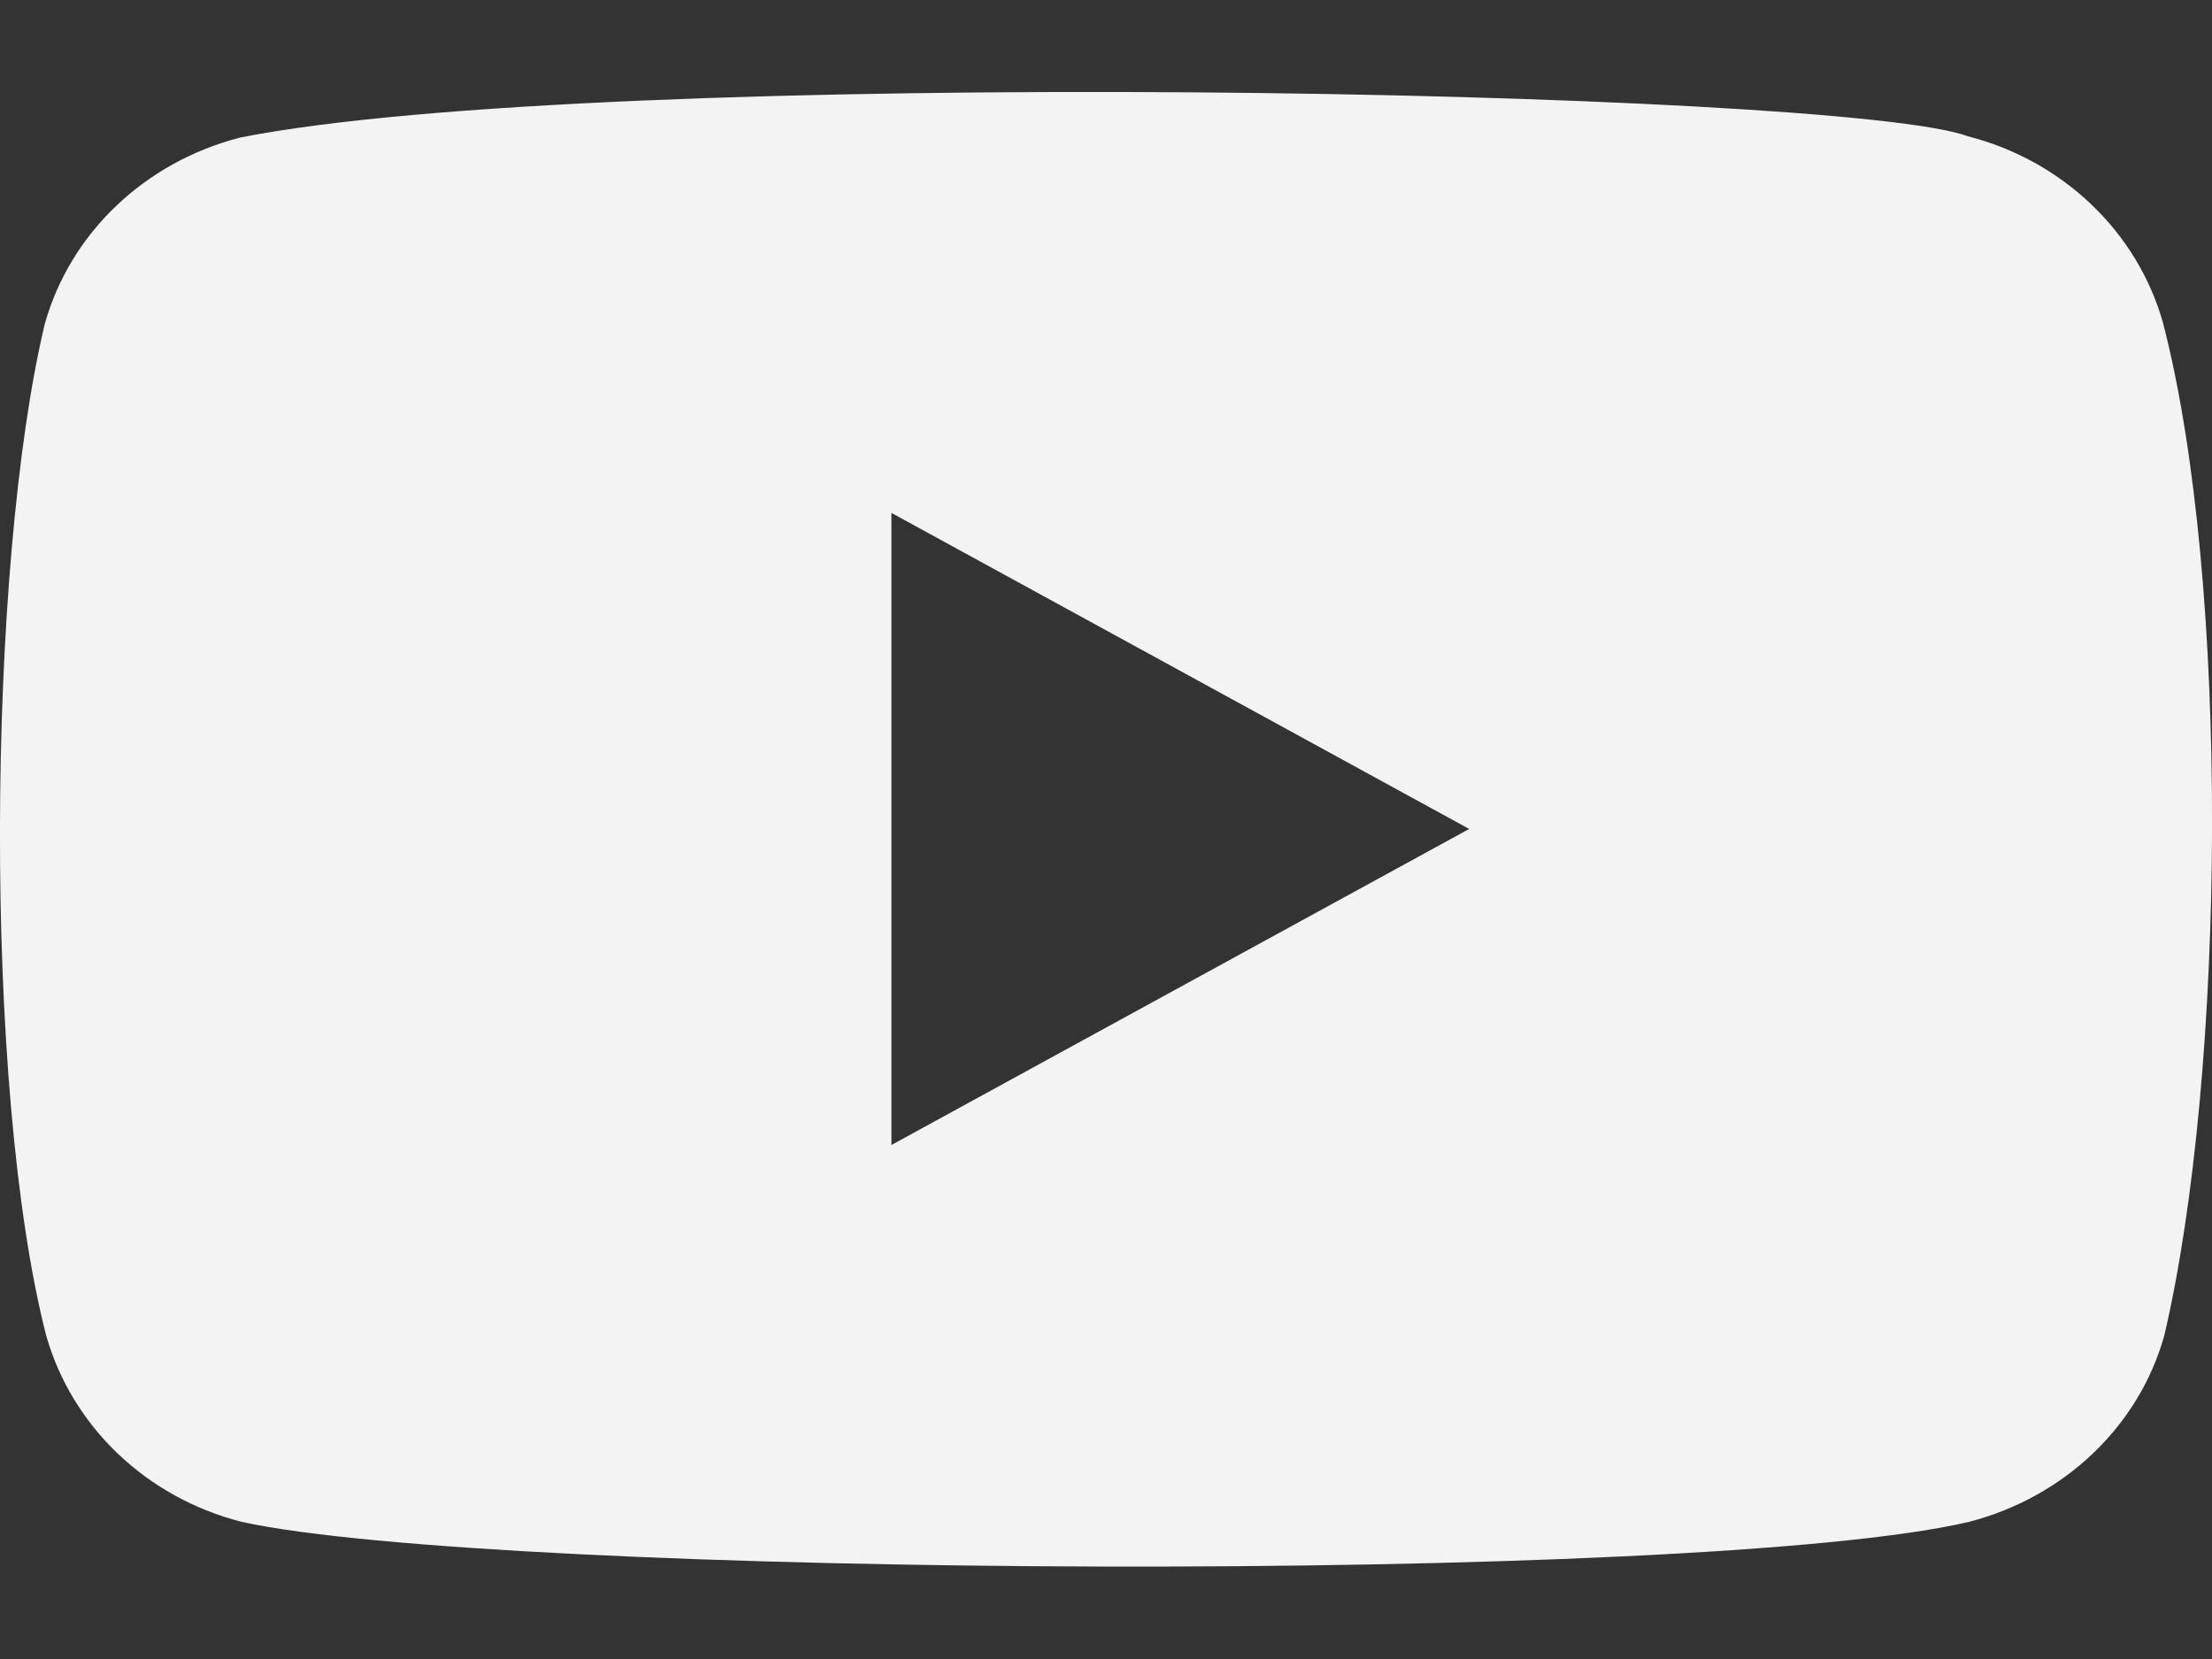 <svg width="16" height="12" viewBox="0 0 16 12" fill="none" xmlns="http://www.w3.org/2000/svg">
<rect x="0" y="0" width="16" height="12" fill="#333333" stroke="none"/>
<path fill-rule="evenodd" clip-rule="evenodd" d="M14.232 0.985C14.921 1.161 15.459 1.676 15.645 2.333C16.133 4.209 16.101 7.755 15.655 9.66C15.471 10.318 14.931 10.83 14.242 11.008C12.296 11.467 3.581 11.411 1.748 11.008C1.058 10.832 0.521 10.318 0.334 9.66C-0.126 7.872 -0.094 4.091 0.324 2.343C0.508 1.685 1.048 1.172 1.737 0.995C4.339 0.477 13.306 0.644 14.232 0.985ZM6.448 3.71L10.627 5.996L6.448 8.282V3.71Z" fill="#F3F3F3"/>
</svg>
